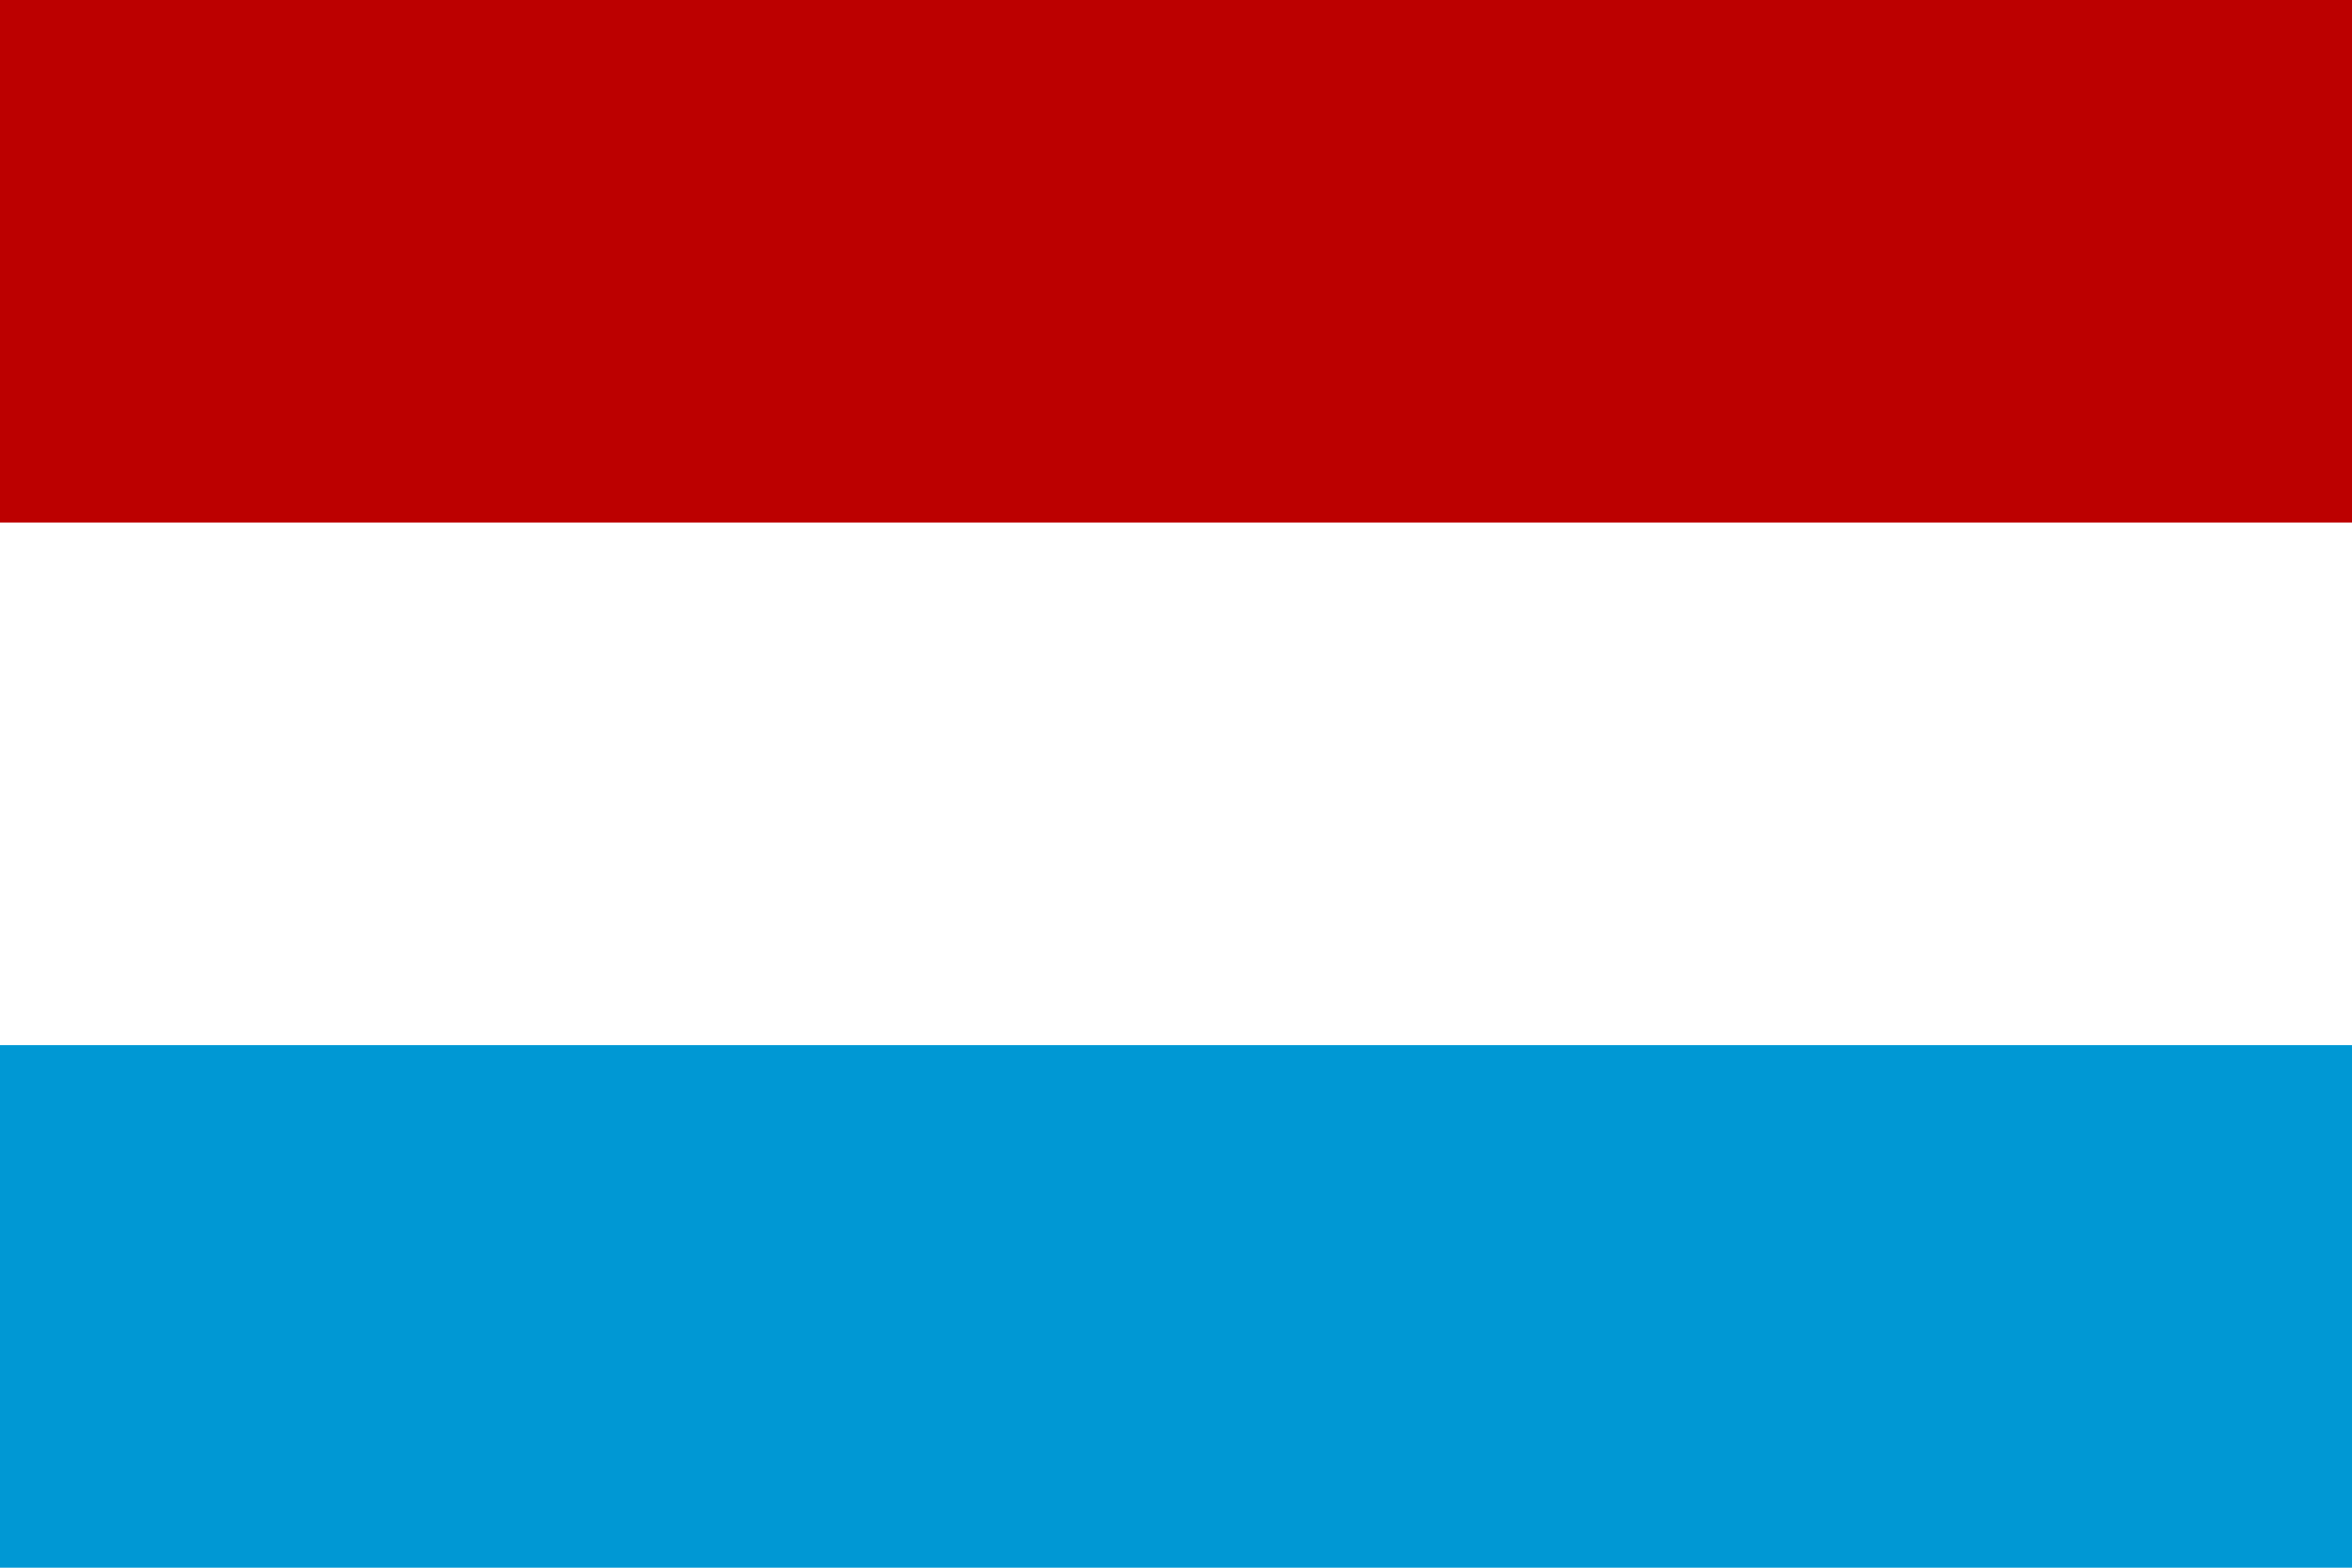 <?xml version="1.0" encoding="UTF-8"?>
<svg xmlns="http://www.w3.org/2000/svg" width="450" height="300">
	<rect width="450" height="300" fill="#0098d4"/>
	<rect width="450" height="200" fill="#fff"/>
	<rect width="450" height="100" fill="#bc0000"/>
</svg>
